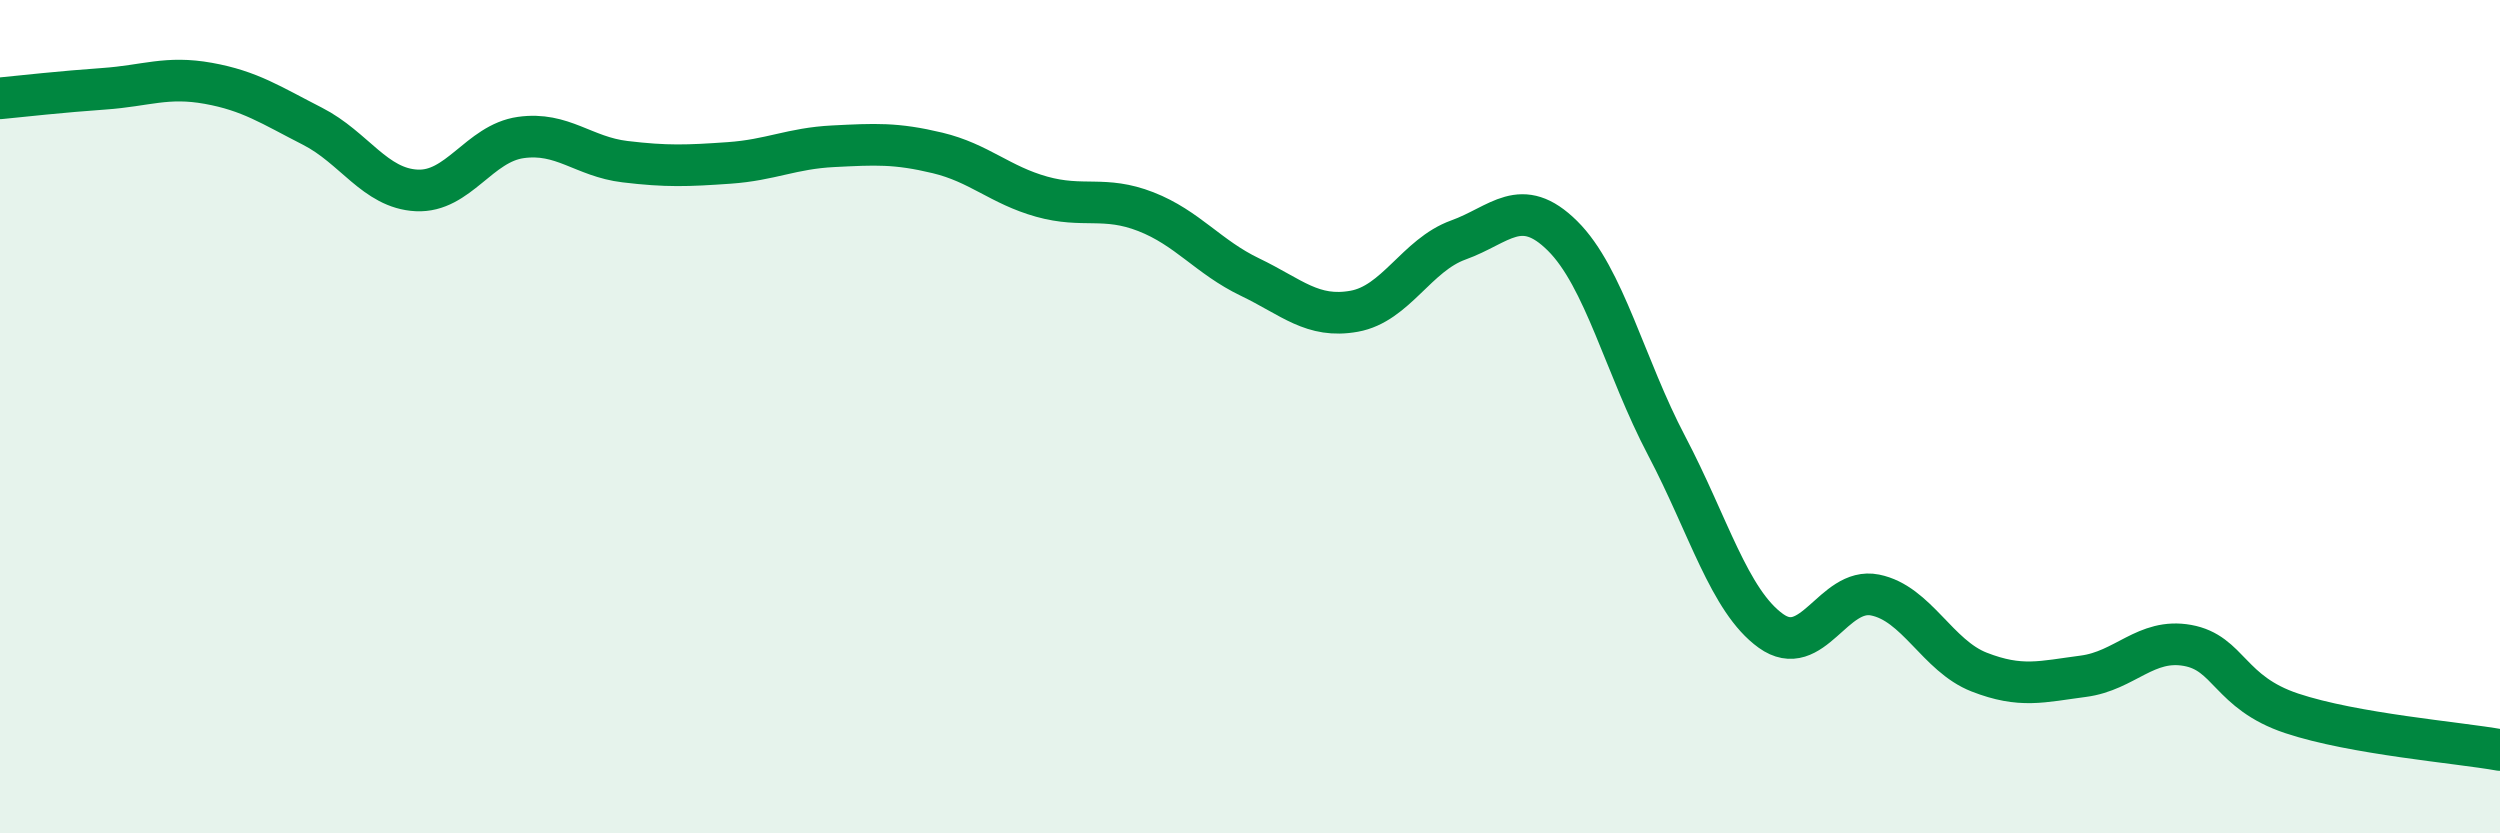 
    <svg width="60" height="20" viewBox="0 0 60 20" xmlns="http://www.w3.org/2000/svg">
      <path
        d="M 0,2.36 C 0.5,2.31 1.5,2.2 2.5,2.13 C 3.5,2.06 4,1.82 5,2 C 6,2.18 6.5,2.52 7.5,3.03 C 8.5,3.54 9,4.52 10,4.57 C 11,4.62 11.5,3.44 12.5,3.3 C 13.5,3.16 14,3.76 15,3.88 C 16,4 16.5,3.98 17.5,3.91 C 18.5,3.84 19,3.56 20,3.51 C 21,3.46 21.5,3.43 22.5,3.67 C 23.5,3.91 24,4.44 25,4.72 C 26,5 26.5,4.69 27.5,5.08 C 28.5,5.47 29,6.17 30,6.65 C 31,7.13 31.5,7.65 32.5,7.47 C 33.5,7.29 34,6.12 35,5.76 C 36,5.4 36.5,4.67 37.5,5.66 C 38.5,6.65 39,8.8 40,10.7 C 41,12.6 41.5,14.42 42.5,15.14 C 43.5,15.86 44,14.08 45,14.28 C 46,14.48 46.5,15.74 47.5,16.13 C 48.5,16.52 49,16.36 50,16.23 C 51,16.1 51.5,15.31 52.5,15.49 C 53.5,15.67 53.5,16.62 55,17.12 C 56.5,17.62 59,17.82 60,18L60 20L0 20Z"
        fill="#008740"
        opacity="0.1"
        stroke-linecap="round"
        stroke-linejoin="round"
      />
      <path
        d="M 0,2.36 C 0.5,2.31 1.5,2.2 2.5,2.13 C 3.5,2.06 4,1.82 5,2 C 6,2.18 6.5,2.52 7.5,3.03 C 8.5,3.54 9,4.52 10,4.57 C 11,4.62 11.5,3.44 12.5,3.3 C 13.5,3.16 14,3.76 15,3.88 C 16,4 16.5,3.98 17.5,3.91 C 18.5,3.84 19,3.56 20,3.51 C 21,3.46 21.5,3.43 22.5,3.67 C 23.5,3.91 24,4.44 25,4.72 C 26,5 26.5,4.69 27.5,5.08 C 28.5,5.47 29,6.17 30,6.65 C 31,7.13 31.5,7.65 32.5,7.47 C 33.5,7.29 34,6.12 35,5.76 C 36,5.4 36.5,4.67 37.5,5.66 C 38.5,6.65 39,8.8 40,10.7 C 41,12.6 41.5,14.42 42.5,15.14 C 43.5,15.86 44,14.08 45,14.28 C 46,14.48 46.5,15.74 47.5,16.13 C 48.5,16.52 49,16.36 50,16.23 C 51,16.1 51.5,15.31 52.5,15.49 C 53.5,15.67 53.5,16.62 55,17.12 C 56.5,17.62 59,17.82 60,18"
        stroke="#008740"
        stroke-width="1"
        fill="none"
        stroke-linecap="round"
        stroke-linejoin="round"
      />
    </svg>
  